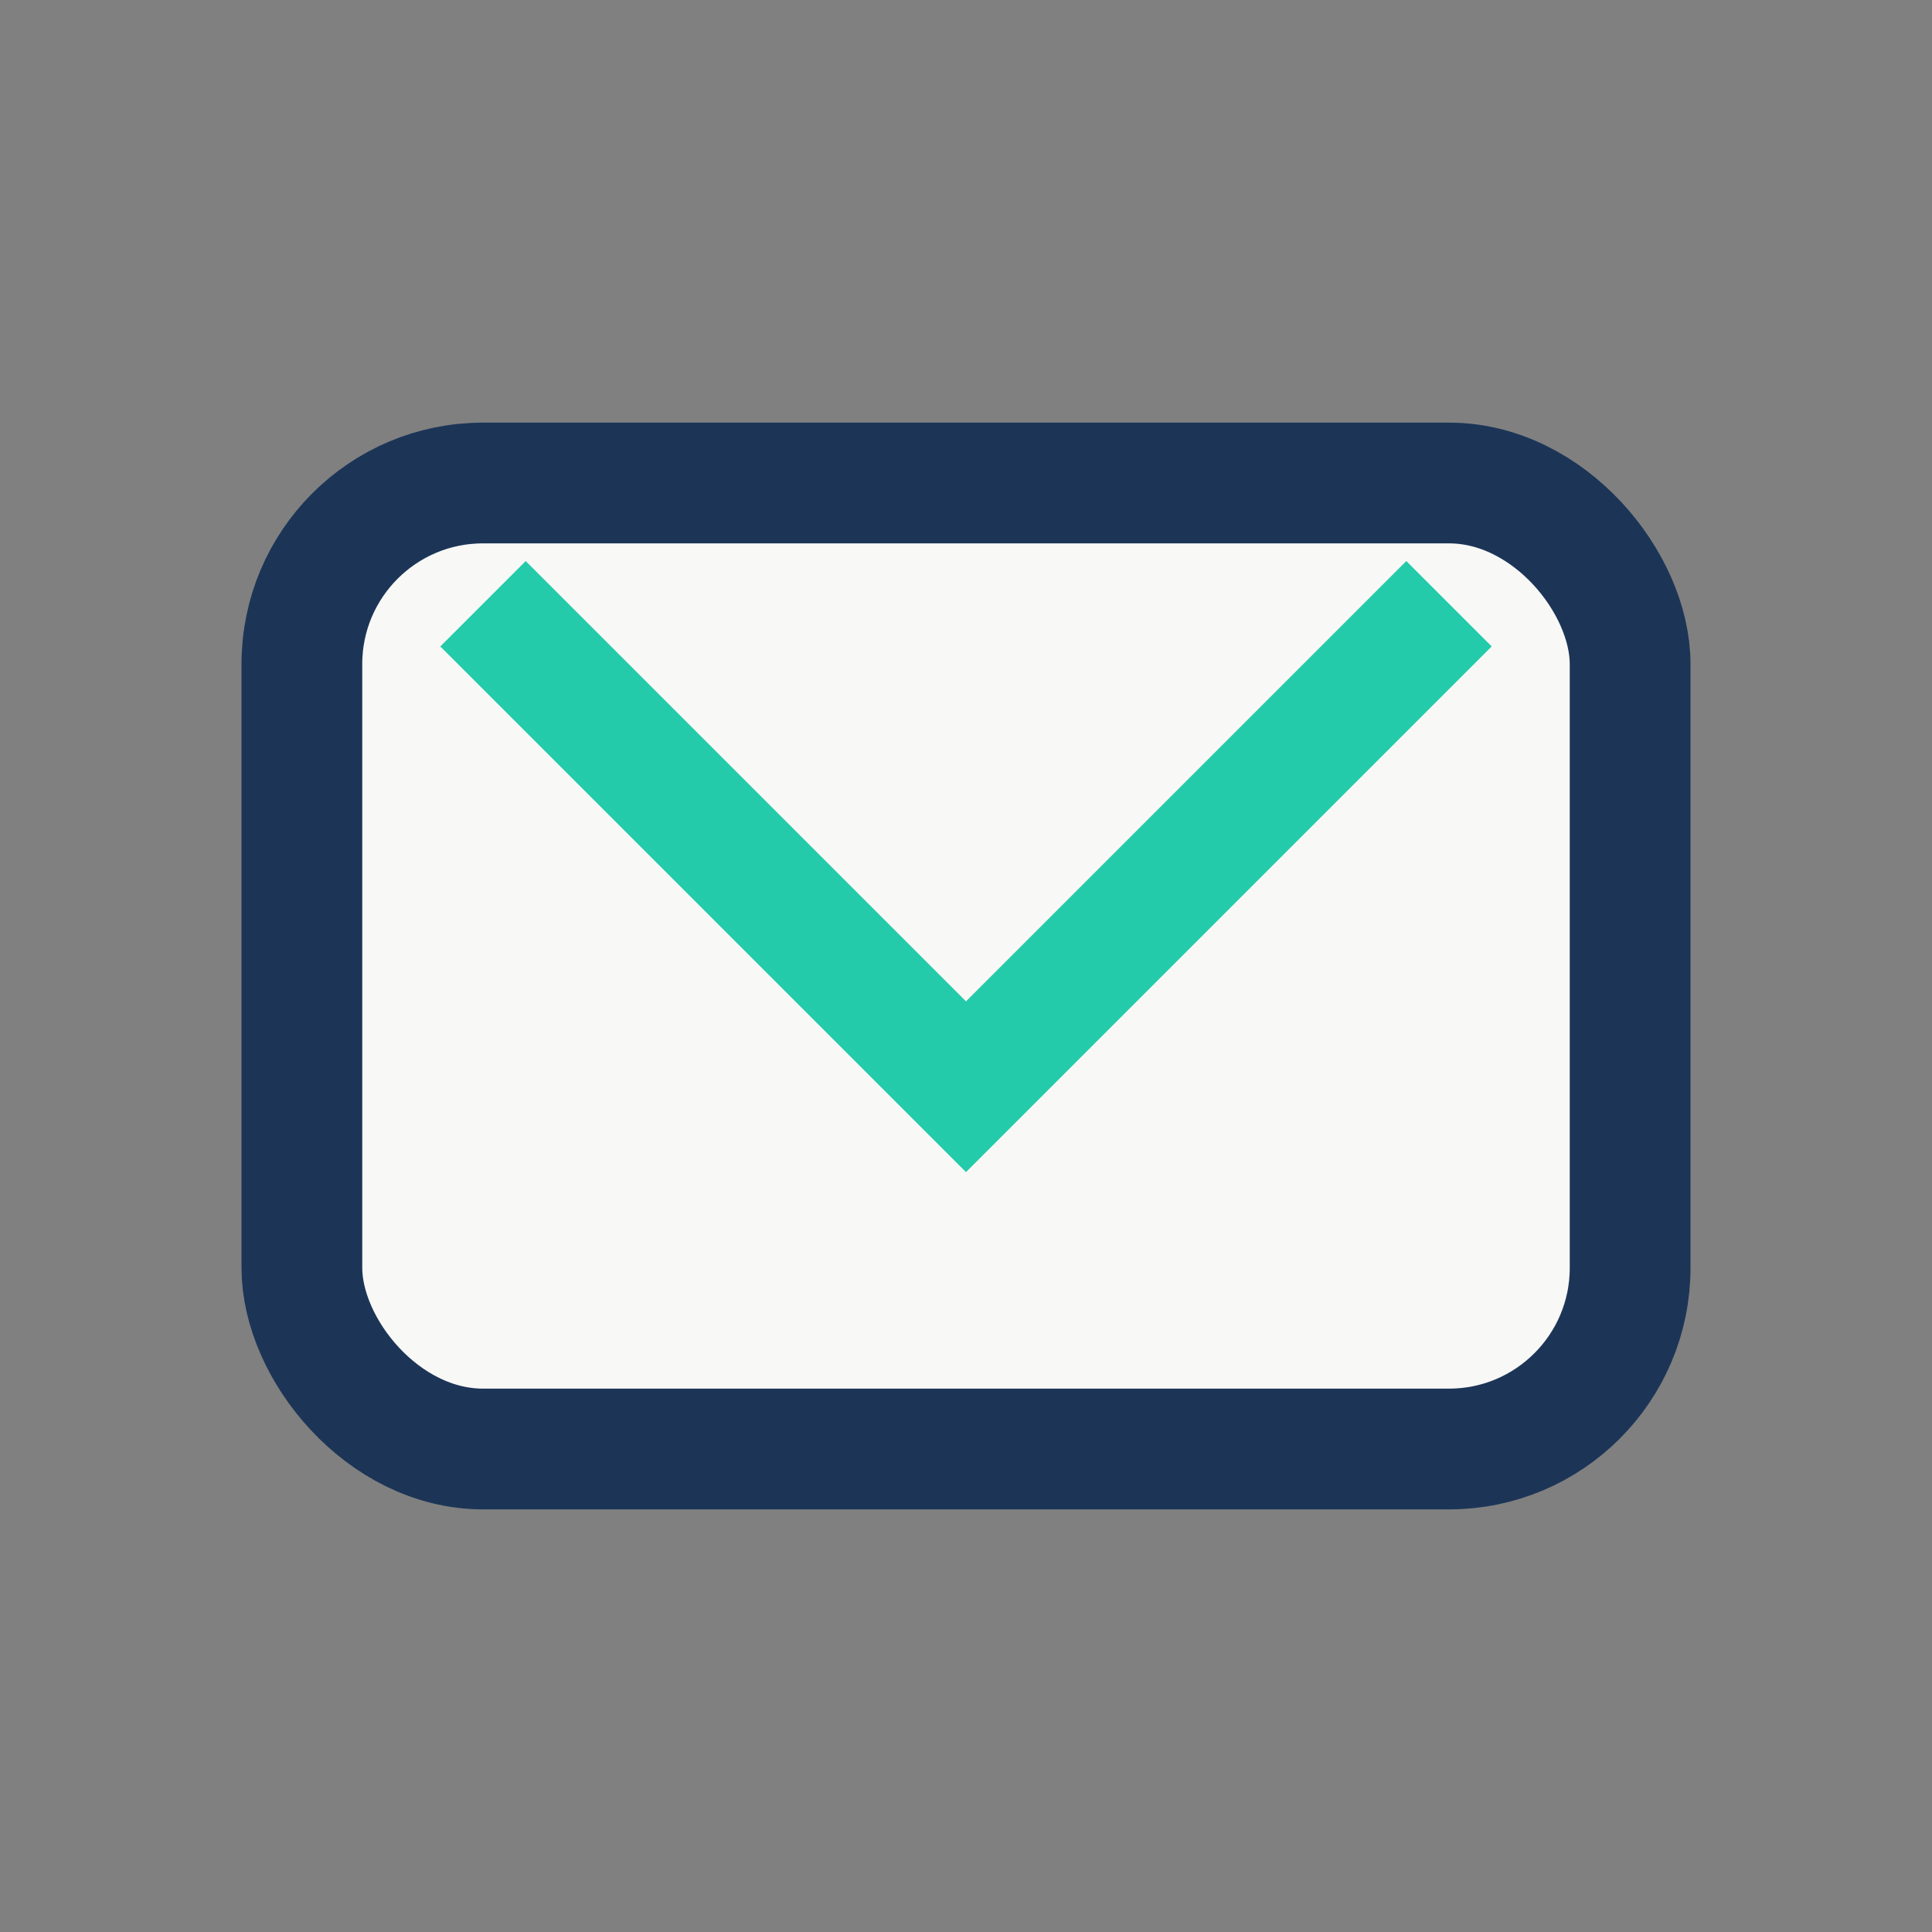 <?xml version="1.0" encoding="UTF-8"?>
<svg xmlns="http://www.w3.org/2000/svg" width="32" height="32" viewBox="0 0 32 32"><rect x="0" y="0" width="32" height="32" fill="#808080" stroke="none"/><rect x="5" y="8" width="22" height="16" rx="3" fill="#F8F8F6" stroke="#1C3557" stroke-width="2"/><path d="M8 10l8 8 8-8" stroke="#23CBAA" stroke-width="2" fill="none"/></svg>
